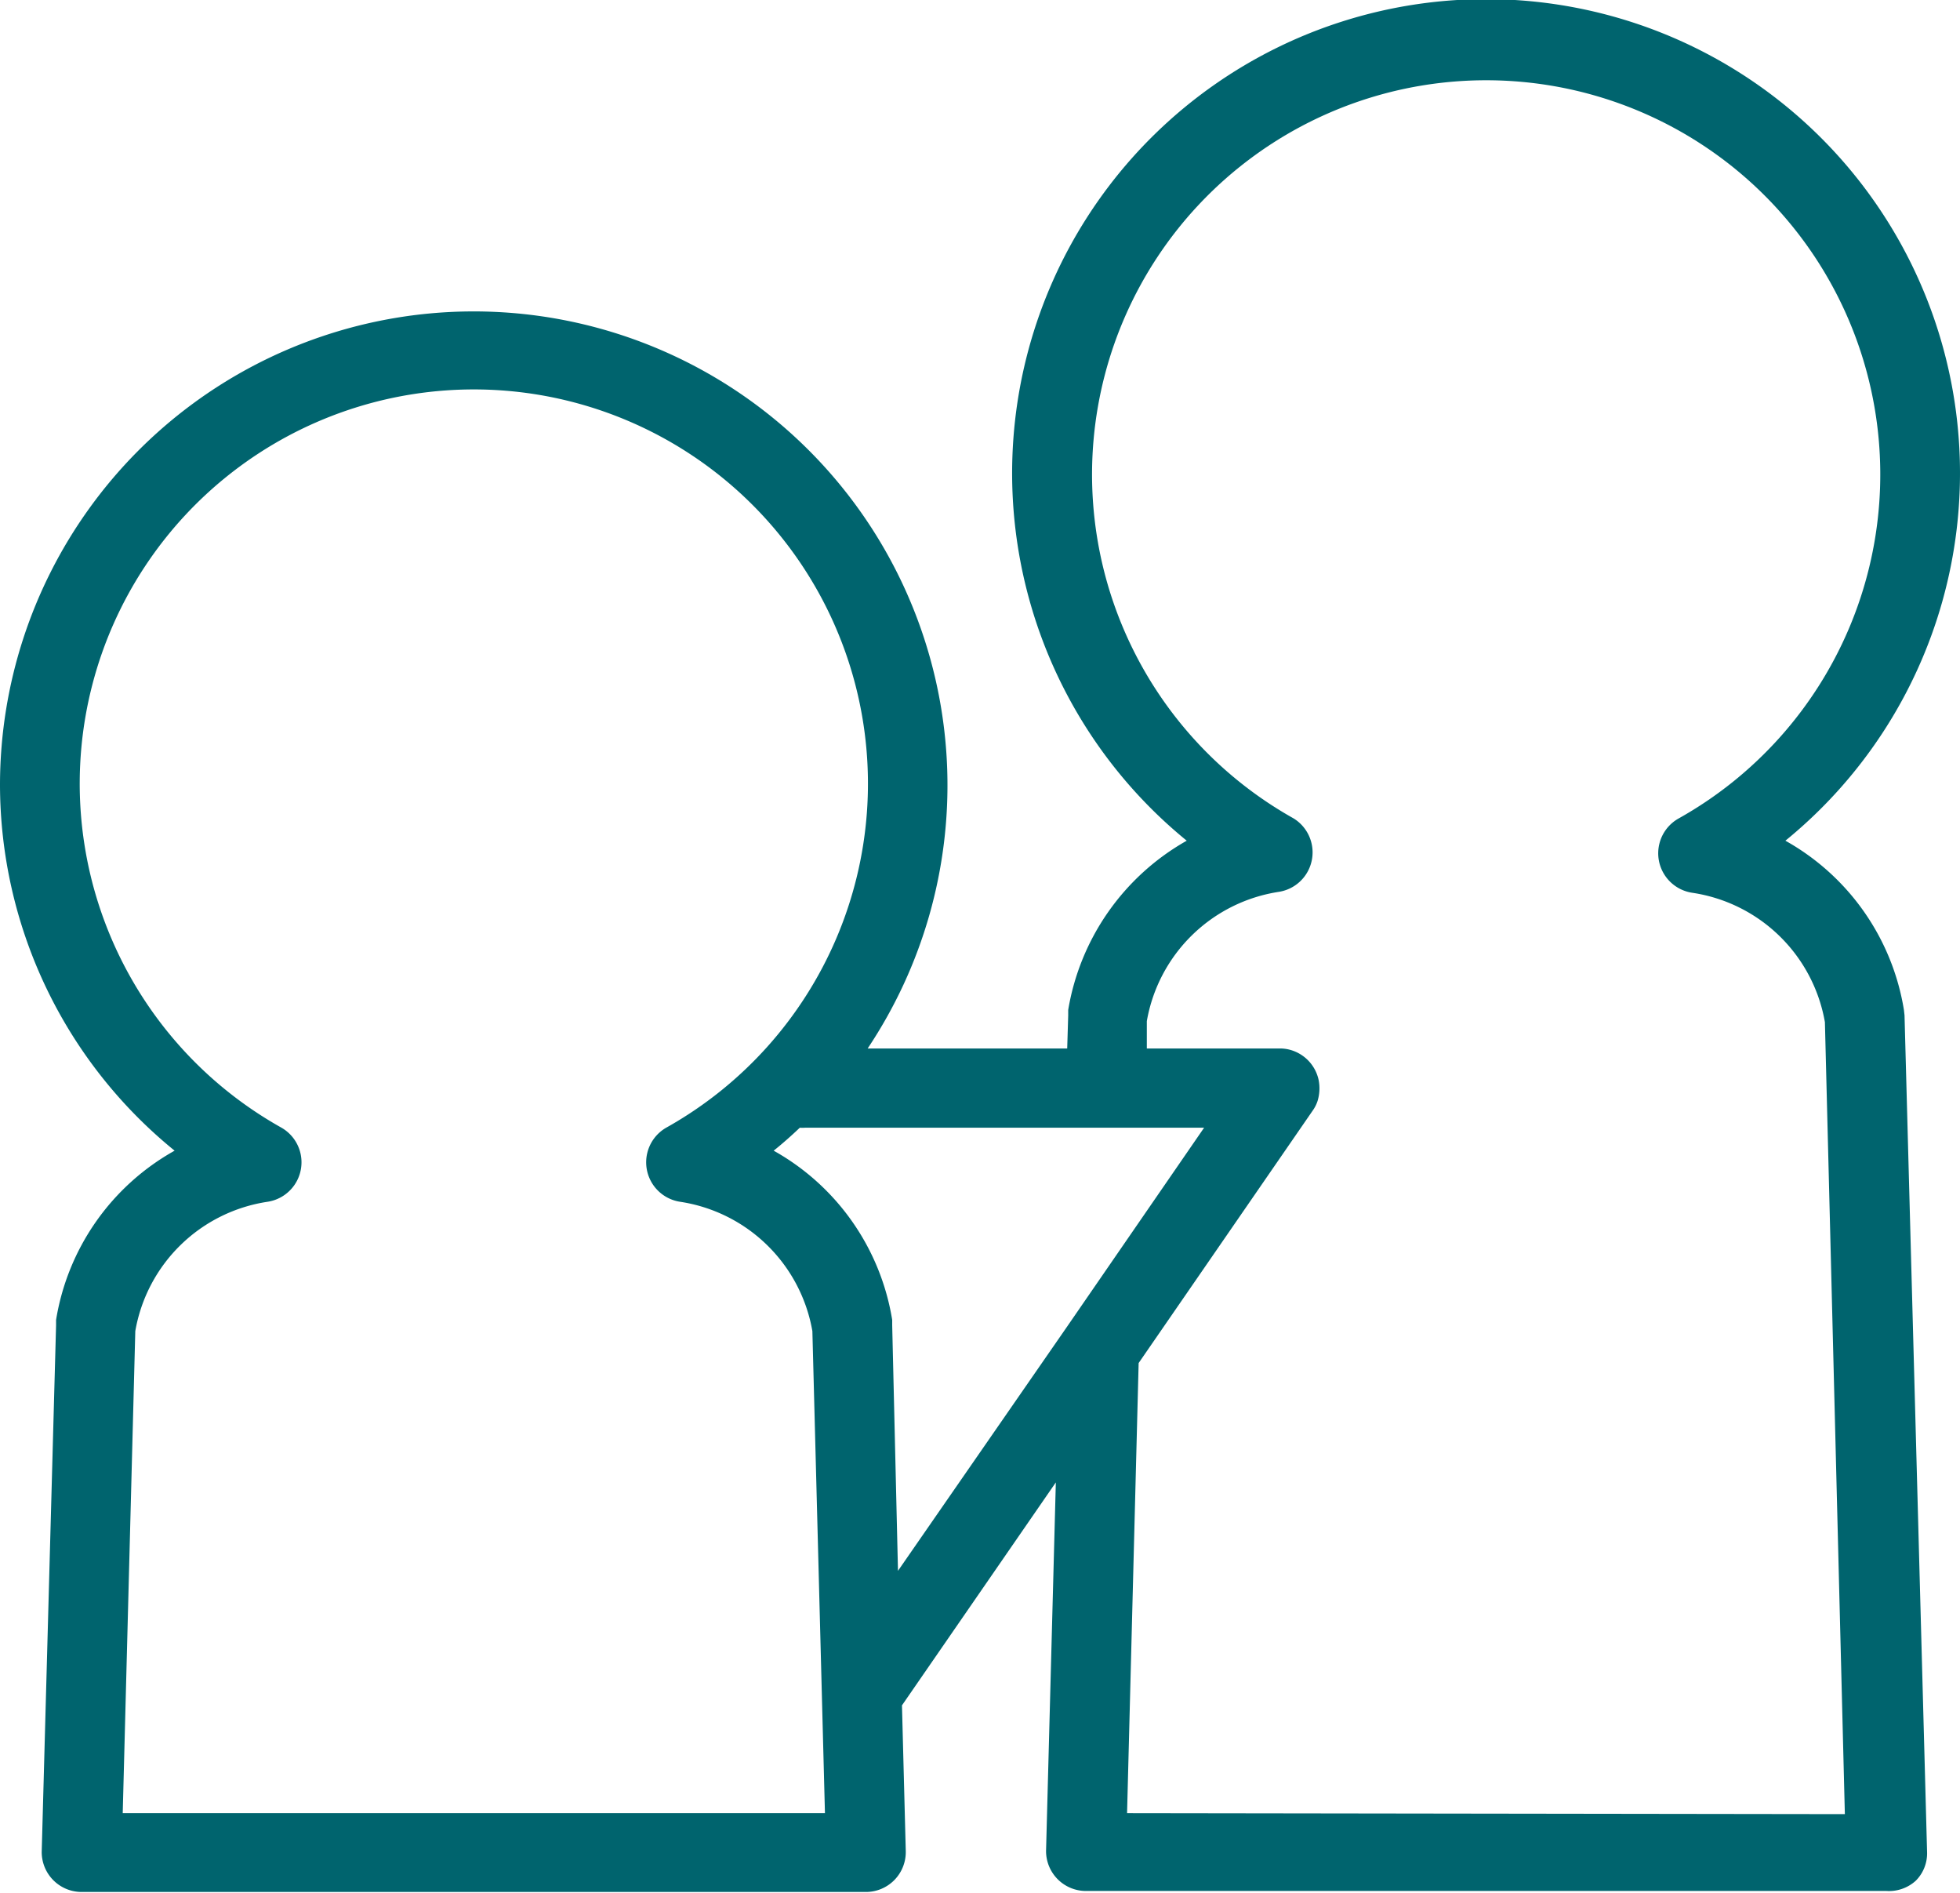 <svg xmlns="http://www.w3.org/2000/svg" viewBox="0 0 98.22 94.84"><defs><style>.cls-1{fill:#00646e;}</style></defs><title>アセット 1</title><g id="レイヤー_2" data-name="レイヤー 2"><g id="_4" data-name="4"><path class="cls-1" d="M95.41,50.6a11.89,11.89,0,0,0-5.94-8.48,23.75,23.75,0,1,0-30,0,12,12,0,0,0-5.94,8.48l0,.27-.05,1.66h-10A23.74,23.74,0,1,0,0,39.27,23.65,23.65,0,0,0,8.75,57.65a11.89,11.89,0,0,0-5.94,8.48l0,.27L2.09,92.79a2,2,0,0,0,2,2h39.3a2,2,0,0,0,1.44-.61,2,2,0,0,0,.56-1.44l-.19-7.3,7.71-11.17-.49,18.47a2,2,0,0,0,2,2H94.53A2,2,0,0,0,96,94.23a1.94,1.94,0,0,0,.57-1.44L95.44,50.87ZM6.15,90.84l.63-24.15a7.92,7.92,0,0,1,6.63-6.48,2,2,0,0,0,.68-3.72,19.75,19.75,0,1,1,19.31,0,2,2,0,0,0,.68,3.72,7.93,7.93,0,0,1,6.63,6.48l.63,24.15ZM44.71,66.4l0-.27a11.89,11.89,0,0,0-5.94-8.48c.45-.36.89-.75,1.31-1.15a2.3,2.3,0,0,0,.26,0h20l-6.89,10h0L45,78.7ZM56.48,90.84l.58-22.55,8.71-12.63a1.83,1.83,0,0,0,.25-.48,2.16,2.16,0,0,0,.06-1.07,2,2,0,0,0-1.42-1.51,1.9,1.9,0,0,0-.54-.07H57.47l0-1.37a7.93,7.93,0,0,1,6.63-6.48A2,2,0,0,0,64.82,41a19.75,19.75,0,1,1,19.31,0,2,2,0,0,0,.68,3.73,7.93,7.93,0,0,1,6.64,6.48l1,39.68Z"/></g></g></svg>